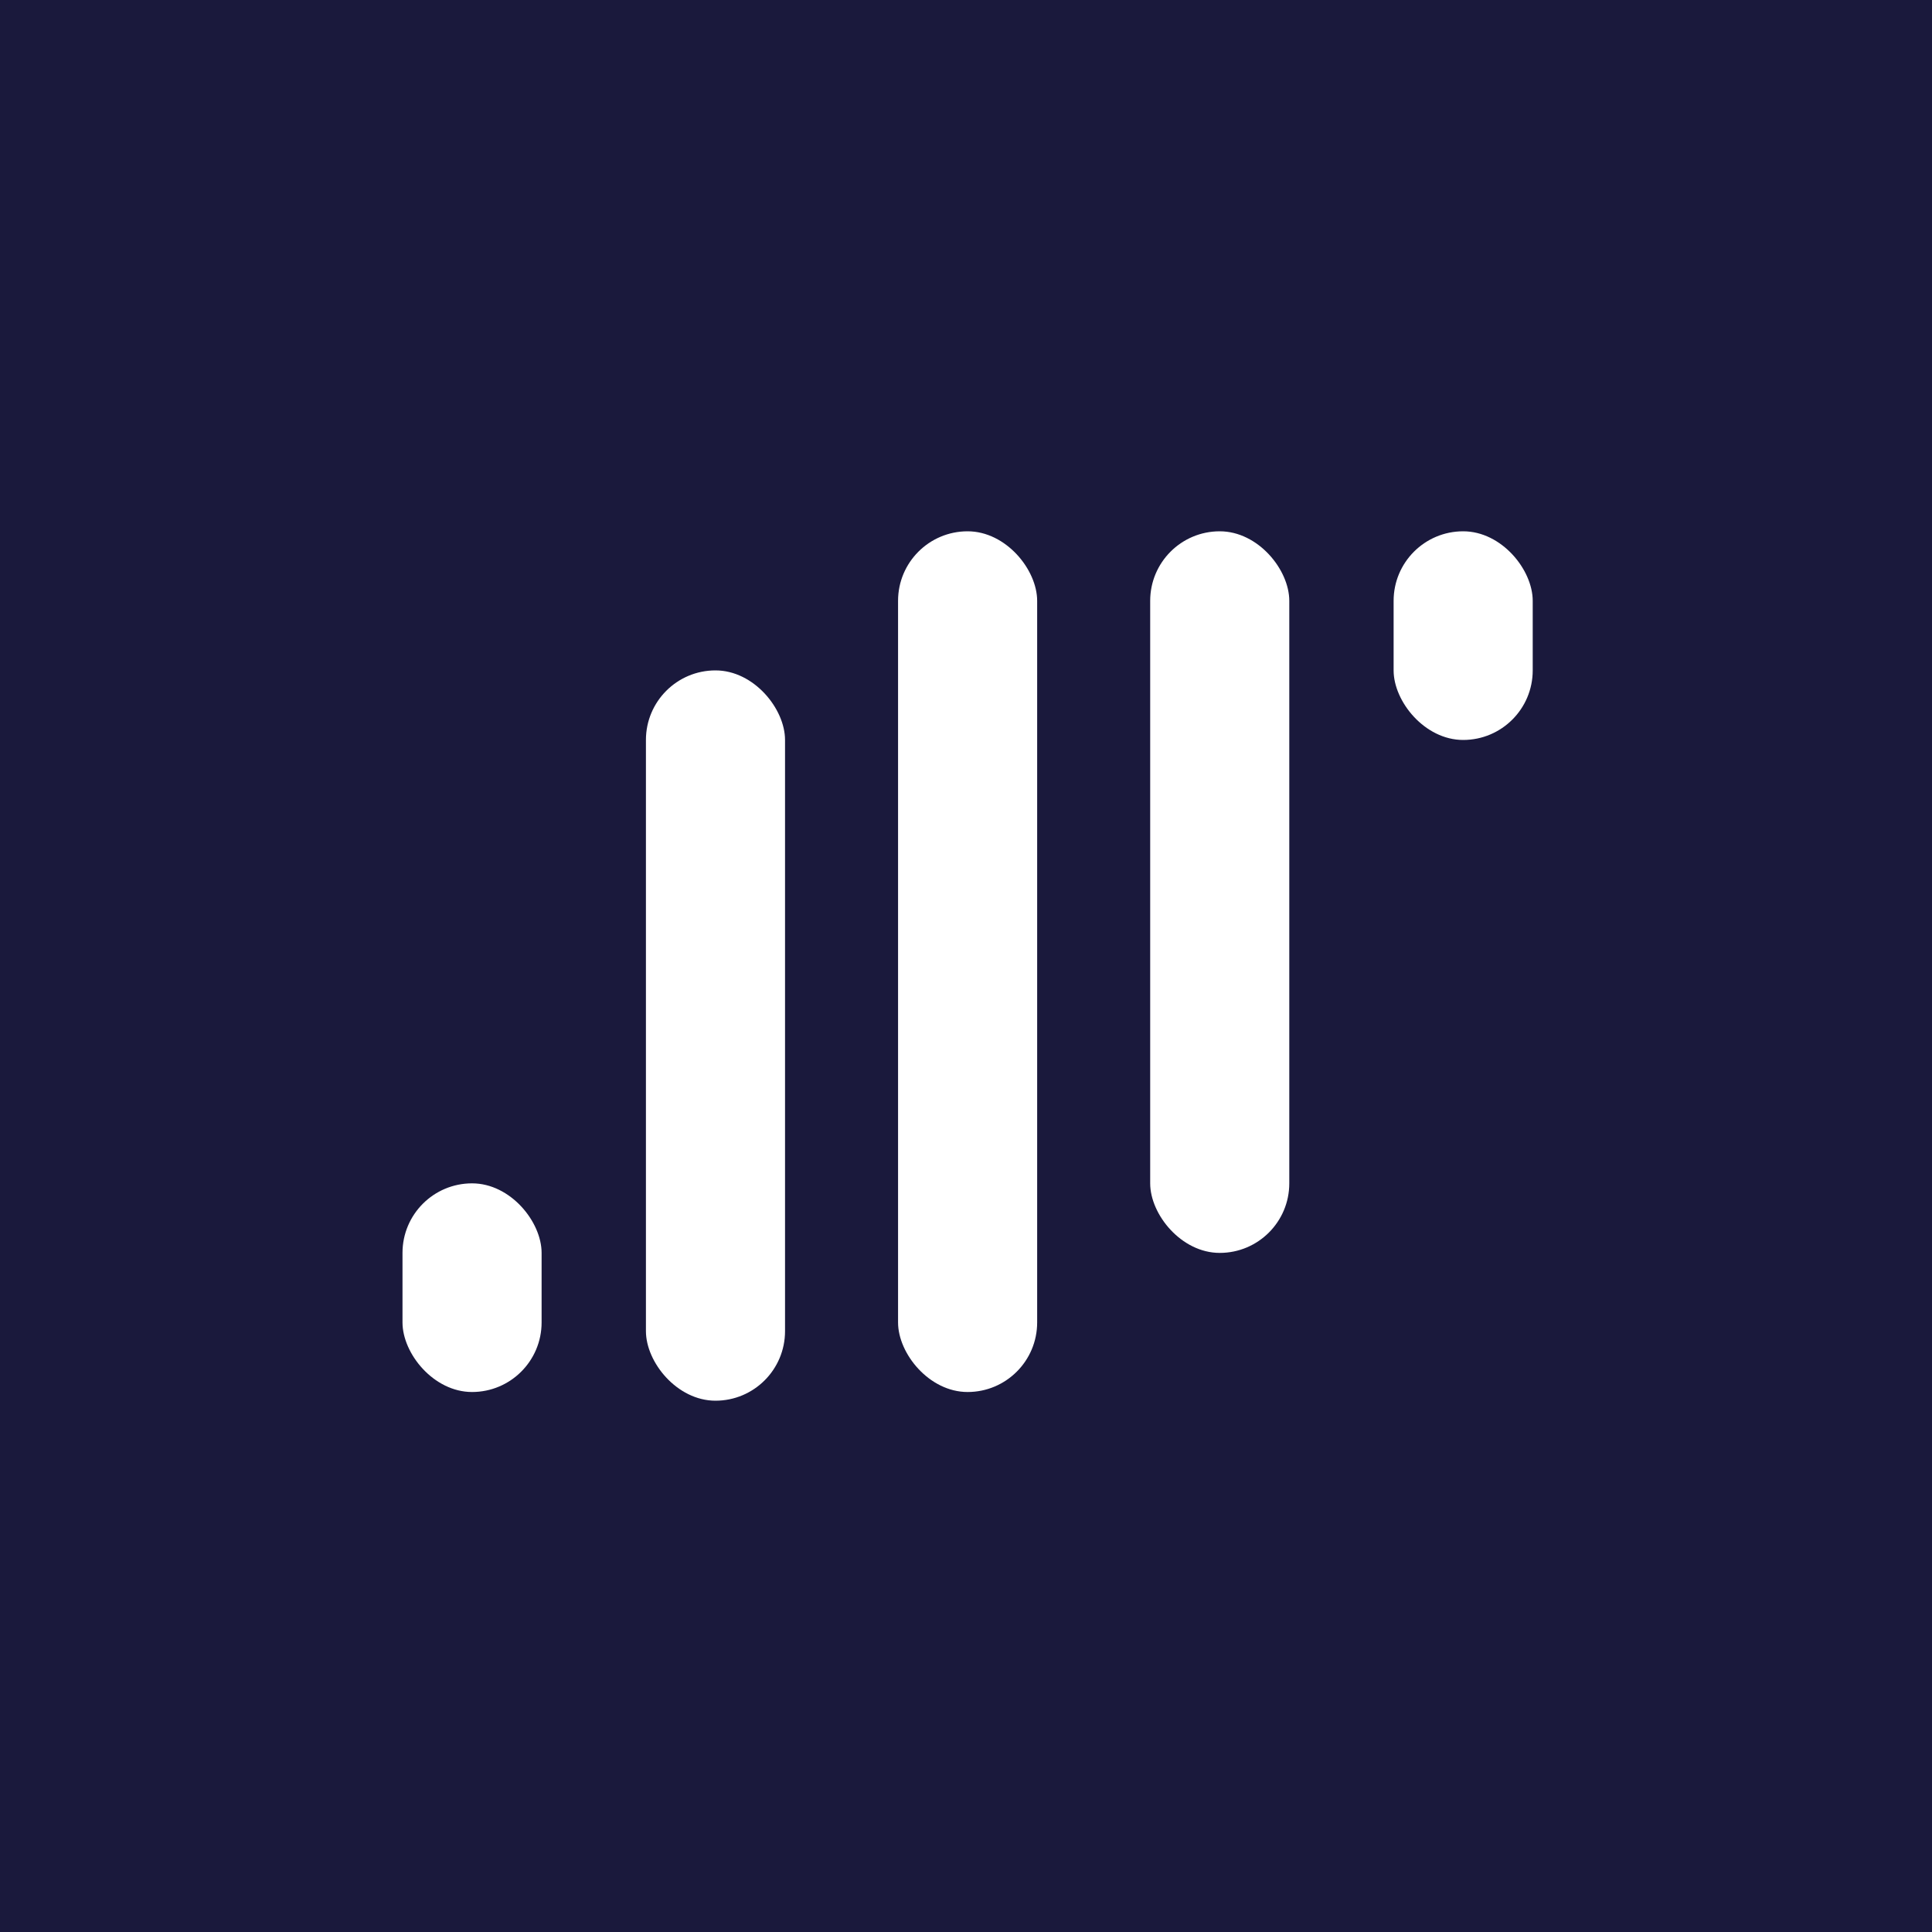 <svg width="120" height="120" viewBox="0 0 120 120" fill="none" xmlns="http://www.w3.org/2000/svg">
<rect width="120" height="120" fill="#1A193C"/>
<rect x="25" y="73.5" width="8.64" height="12.96" rx="4.32" fill="white"/>
<rect x="40.12" y="41.64" width="8.64" height="45.36" rx="4.32" fill="white"/>
<rect x="55.78" y="33" width="8.64" height="53.46" rx="4.32" fill="white"/>
<rect x="71.44" y="33" width="8.64" height="44.82" rx="4.32" fill="white"/>
<rect x="86.56" y="33" width="8.64" height="12.96" rx="4.32" fill="white"/>
</svg>
